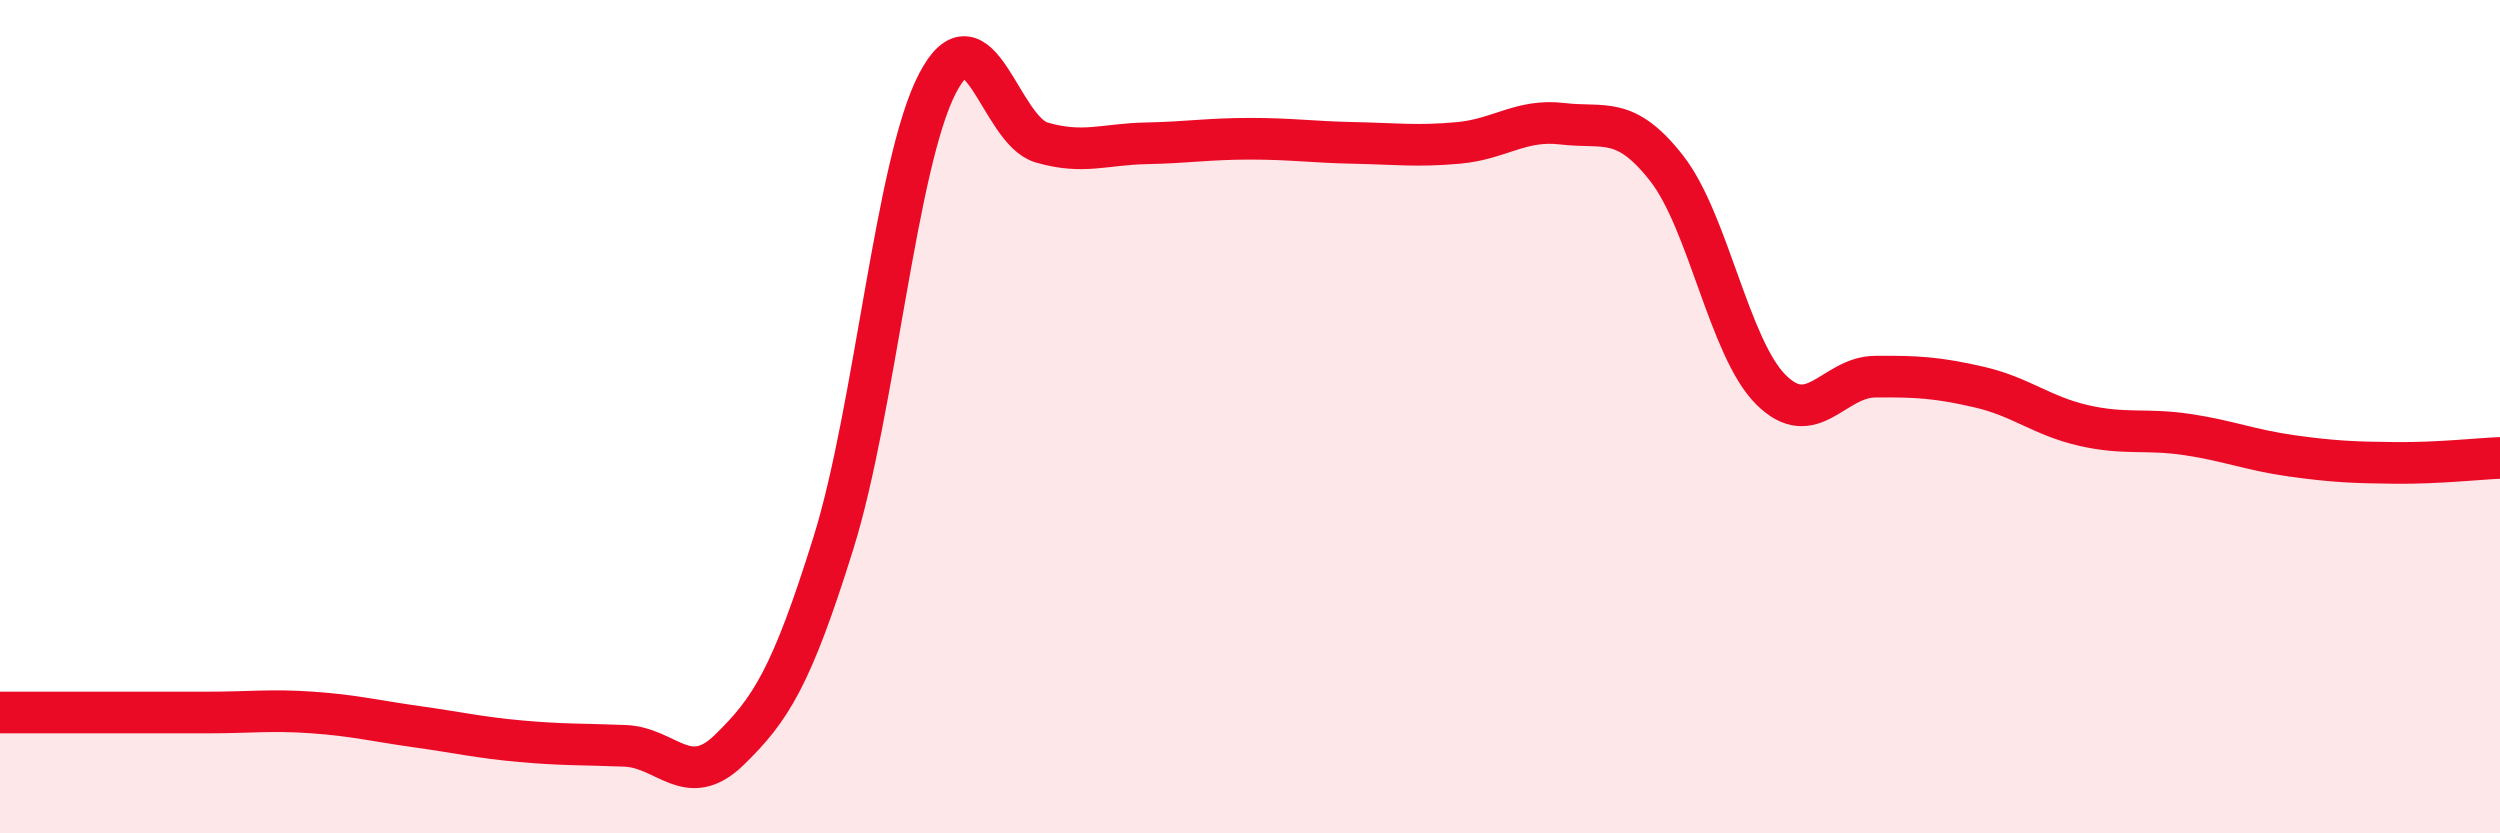 
    <svg width="60" height="20" viewBox="0 0 60 20" xmlns="http://www.w3.org/2000/svg">
      <path
        d="M 0,17.1 C 0.5,17.1 1.5,17.1 2.5,17.1 C 3.5,17.1 4,17.1 5,17.1 C 6,17.1 6.5,17.03 7.5,17.1 C 8.5,17.17 9,17.3 10,17.44 C 11,17.58 11.5,17.7 12.5,17.79 C 13.5,17.88 14,17.86 15,17.9 C 16,17.94 16.5,18.97 17.5,18 C 18.5,17.03 19,16.24 20,13.04 C 21,9.84 21.5,3.92 22.5,2 C 23.5,0.08 24,3.13 25,3.42 C 26,3.71 26.5,3.46 27.5,3.44 C 28.5,3.42 29,3.33 30,3.33 C 31,3.33 31.5,3.41 32.5,3.43 C 33.5,3.45 34,3.52 35,3.43 C 36,3.34 36.5,2.85 37.5,2.97 C 38.5,3.09 39,2.76 40,4.04 C 41,5.32 41.5,8.35 42.5,9.35 C 43.5,10.35 44,9.05 45,9.04 C 46,9.03 46.5,9.06 47.5,9.29 C 48.5,9.52 49,9.98 50,10.21 C 51,10.44 51.5,10.28 52.5,10.43 C 53.5,10.58 54,10.8 55,10.94 C 56,11.08 56.5,11.1 57.5,11.11 C 58.5,11.12 59.5,11.01 60,10.99L60 20L0 20Z"
        fill="#EB0A25"
        opacity="0.1"
        stroke-linecap="round"
        stroke-linejoin="round"
      />
      <path
        d="M 0,17.1 C 0.5,17.1 1.5,17.1 2.5,17.1 C 3.5,17.1 4,17.1 5,17.1 C 6,17.1 6.5,17.03 7.5,17.1 C 8.5,17.17 9,17.3 10,17.44 C 11,17.58 11.5,17.7 12.5,17.79 C 13.5,17.88 14,17.86 15,17.9 C 16,17.94 16.5,18.97 17.5,18 C 18.5,17.03 19,16.24 20,13.04 C 21,9.84 21.5,3.92 22.5,2 C 23.5,0.08 24,3.13 25,3.42 C 26,3.71 26.5,3.46 27.5,3.44 C 28.5,3.42 29,3.33 30,3.33 C 31,3.33 31.5,3.41 32.5,3.43 C 33.5,3.45 34,3.52 35,3.43 C 36,3.34 36.5,2.85 37.5,2.97 C 38.5,3.09 39,2.76 40,4.04 C 41,5.32 41.5,8.35 42.5,9.35 C 43.5,10.35 44,9.05 45,9.04 C 46,9.03 46.5,9.06 47.5,9.29 C 48.5,9.52 49,9.98 50,10.21 C 51,10.44 51.5,10.28 52.5,10.43 C 53.5,10.58 54,10.8 55,10.94 C 56,11.08 56.5,11.1 57.5,11.11 C 58.5,11.12 59.5,11.01 60,10.99"
        stroke="#EB0A25"
        stroke-width="1"
        fill="none"
        stroke-linecap="round"
        stroke-linejoin="round"
      />
    </svg>
  